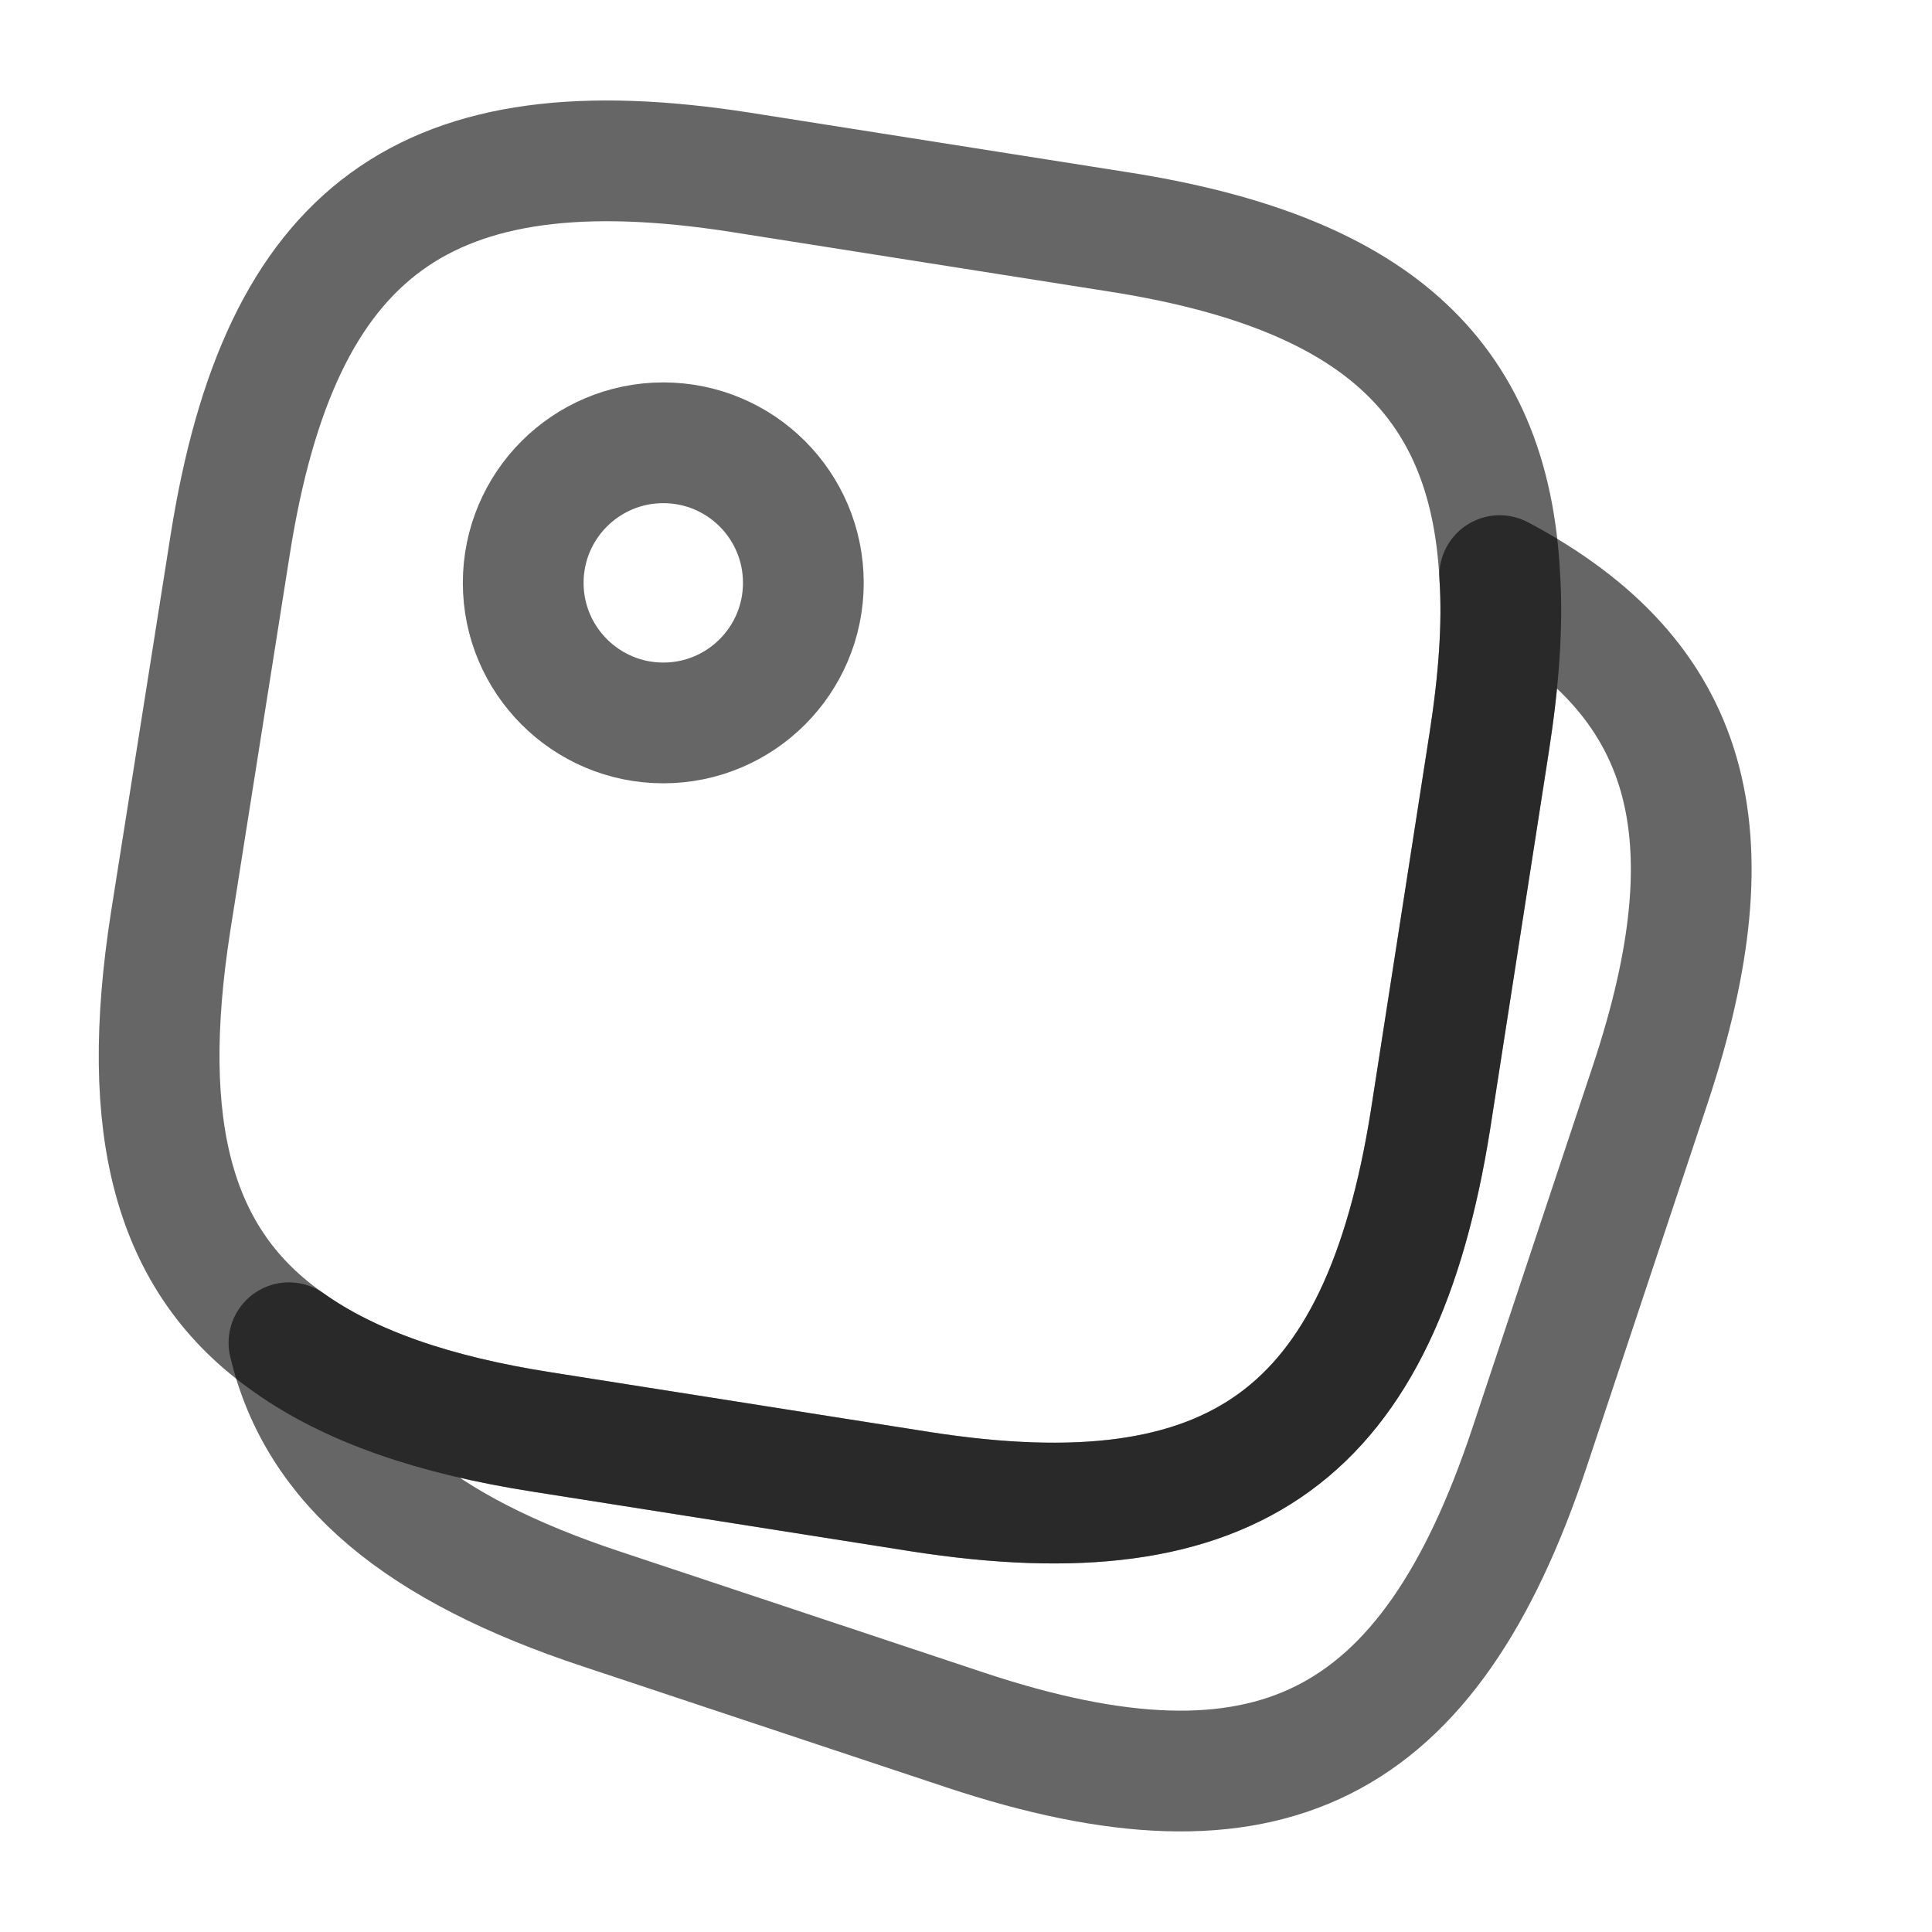<svg width="16" height="16" viewBox="0 0 16 16" fill="none" xmlns="http://www.w3.org/2000/svg">
<path d="M12.42 4.767C12.447 5.173 12.413 5.633 12.333 6.147L11.847 9.273C11.433 11.88 10.227 12.76 7.62 12.353L4.493 11.86C3.593 11.72 2.9 11.48 2.393 11.12C1.427 10.447 1.147 9.34 1.413 7.633L1.907 4.507C2.32 1.9 3.527 1.02 6.133 1.427L9.26 1.92C11.353 2.247 12.333 3.1 12.42 4.767Z" stroke="black" stroke-opacity="0.6" stroke-linecap="round" stroke-linejoin="round"/>
<path d="M13.667 8.98L12.667 11.987C11.833 14.493 10.5 15.16 7.993 14.327L4.987 13.327C3.473 12.827 2.633 12.133 2.393 11.12C2.9 11.48 3.593 11.72 4.493 11.86L7.62 12.353C10.227 12.76 11.433 11.88 11.847 9.273L12.333 6.147C12.413 5.633 12.447 5.173 12.42 4.767C14.013 5.613 14.36 6.893 13.667 8.98Z" stroke="black" stroke-opacity="0.6" stroke-linecap="round" stroke-linejoin="round"/>
<path d="M5.493 5.987C6.134 5.987 6.653 5.467 6.653 4.827C6.653 4.186 6.134 3.667 5.493 3.667C4.853 3.667 4.333 4.186 4.333 4.827C4.333 5.467 4.853 5.987 5.493 5.987Z" stroke="black" stroke-opacity="0.6" stroke-linecap="round" stroke-linejoin="round"/>
</svg>
